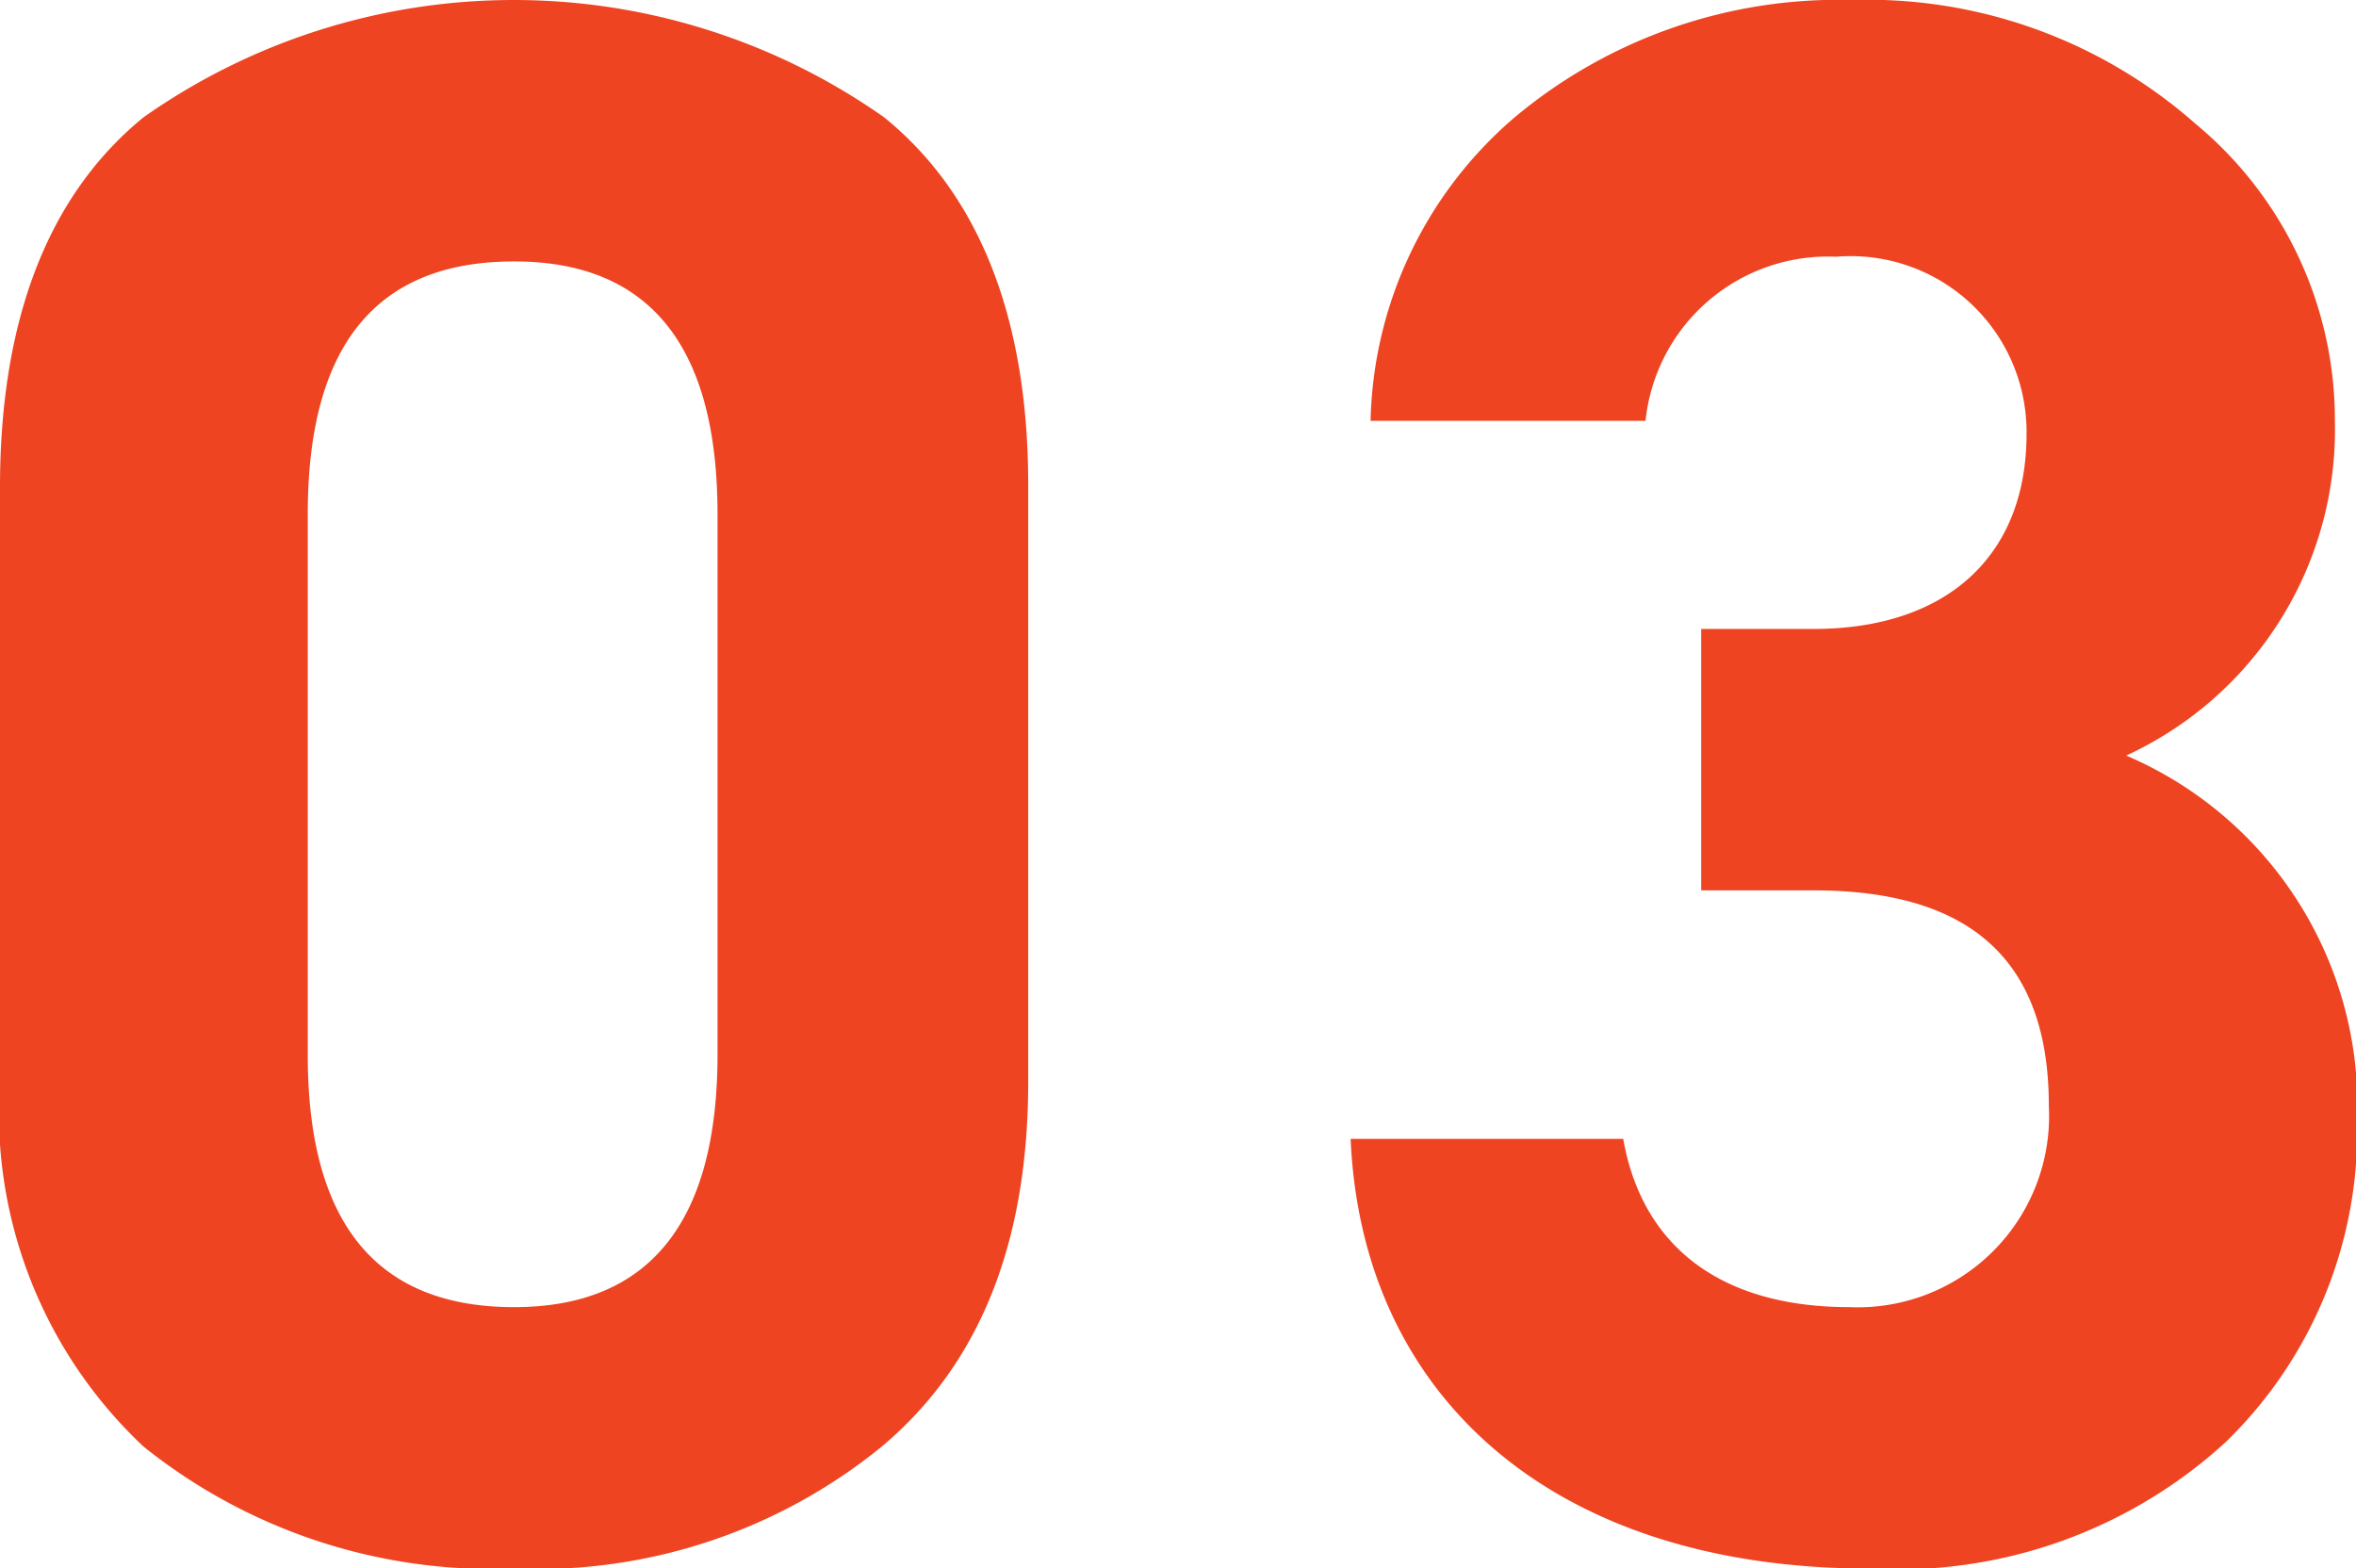 <svg xmlns="http://www.w3.org/2000/svg" width="40.19" height="26.75" viewBox="0 0 40.19 26.75">
<defs>
    <style>
      .cls-1 {
        fill: #e42;
        fill-rule: evenodd;
      }
    </style>
  </defs>
  <path id="_03" data-name="03" class="cls-1" d="M3328.38,2930.68c0-2.83-.83-4.95-2.46-6.27a10.97,10.97,0,0,0-12.63,0c-1.62,1.32-2.45,3.44-2.45,6.31v10.13a7.809,7.809,0,0,0,2.45,6.24,9.5,9.5,0,0,0,6.32,2.08,9.289,9.289,0,0,0,6.27-2.08q2.505-2.1,2.5-6.24v-10.17Zm-5.3,9.72c0,2.87-1.17,4.31-3.47,4.31q-3.525,0-3.52-4.31v-9.22c0-2.88,1.17-4.31,3.52-4.31,2.3,0,3.47,1.43,3.47,4.31v9.22Zm18.7-2.8c2.69,0,4.01,1.21,4.01,3.67a3.265,3.265,0,0,1-3.4,3.44c-2.27,0-3.55-1.1-3.86-2.87h-4.65c0.19,4.38,3.44,7.33,8.85,7.33a8.273,8.273,0,0,0,6.08-2.16,7.4,7.4,0,0,0,2.24-5.48,6.5,6.5,0,0,0-3.94-6.23,6.123,6.123,0,0,0,3.56-5.71,6.563,6.563,0,0,0-2.38-5.07,8.448,8.448,0,0,0-5.86-2.11,8.6,8.6,0,0,0-5.75,2,7.01,7.01,0,0,0-2.46,5.18h4.69a3.127,3.127,0,0,1,3.25-2.8,3,3,0,0,1,3.25,3.02c0,2.12-1.4,3.33-3.63,3.33h-1.92v4.46h1.92Z" transform="translate(-3310.84 -2922.41)"/>
</svg>

